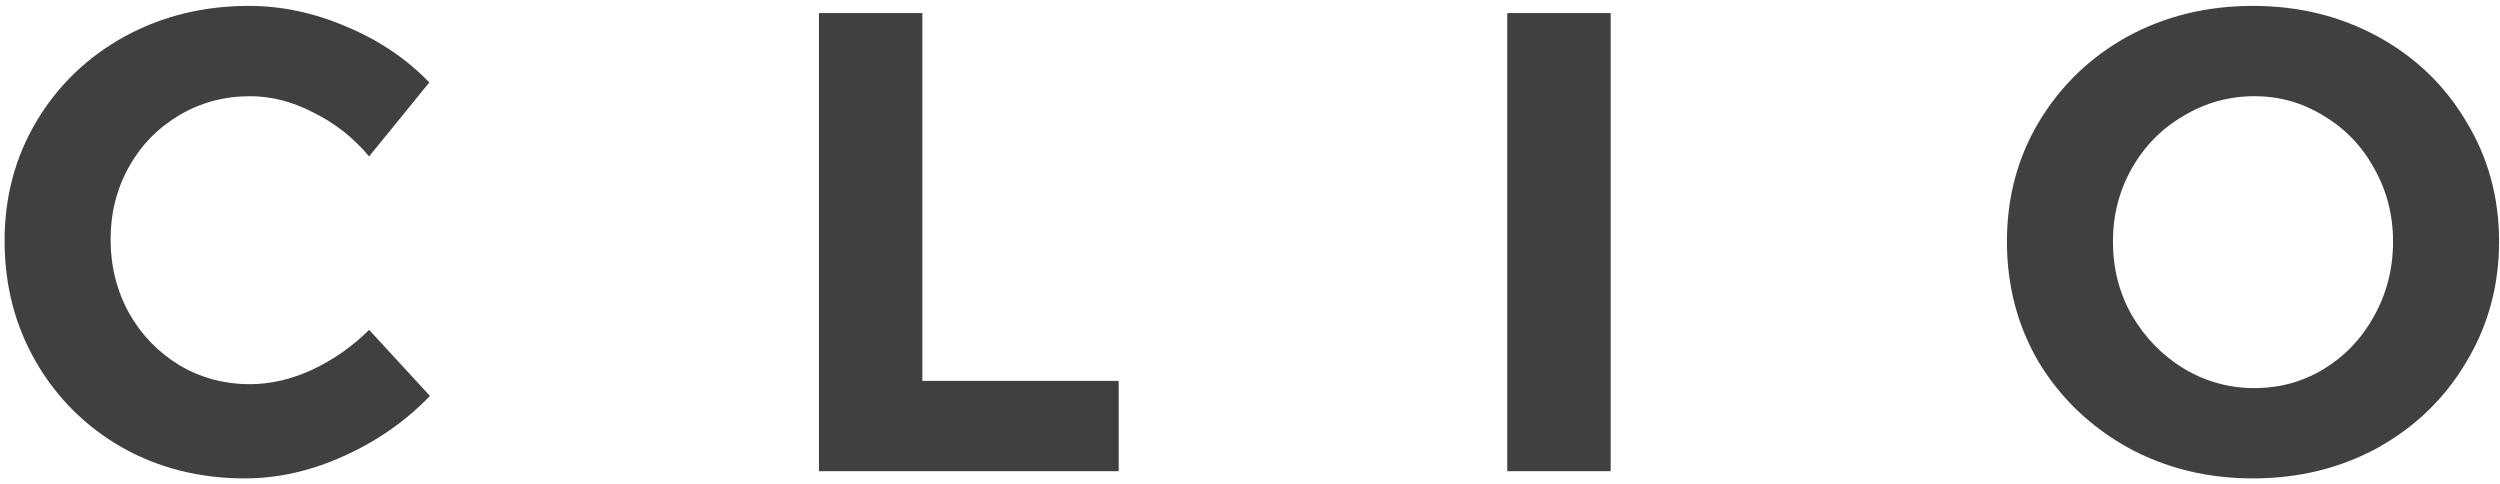 <svg width="191" height="37" viewBox="0 0 191 37" fill="none" xmlns="http://www.w3.org/2000/svg">
<path d="M28.2 11.95C27 10.517 25.583 9.4 23.95 8.6C22.35 7.767 20.733 7.35 19.1 7.35C17.133 7.35 15.333 7.833 13.7 8.8C12.067 9.767 10.783 11.083 9.85 12.75C8.917 14.417 8.45 16.267 8.45 18.3C8.45 20.333 8.917 22.2 9.85 23.9C10.783 25.567 12.067 26.9 13.7 27.9C15.333 28.867 17.133 29.35 19.1 29.35C20.667 29.35 22.25 28.983 23.85 28.25C25.483 27.483 26.933 26.467 28.2 25.2L32.85 30.25C30.983 32.183 28.783 33.717 26.25 34.85C23.75 35.983 21.233 36.55 18.7 36.55C15.267 36.55 12.15 35.767 9.35 34.2C6.55 32.6 4.35 30.417 2.75 27.65C1.15 24.883 0.35 21.8 0.35 18.4C0.35 15.033 1.167 11.983 2.8 9.25C4.433 6.517 6.667 4.367 9.5 2.8C12.367 1.233 15.533 0.45 19 0.45C21.533 0.45 24.033 0.983 26.5 2.05C28.967 3.083 31.067 4.5 32.8 6.3L28.2 11.95ZM62.567 1H70.467V29.1H85.467V36H62.567V1ZM115.155 1H123.055V36H115.155V1ZM172.129 0.45C175.629 0.45 178.812 1.233 181.679 2.8C184.545 4.367 186.795 6.533 188.429 9.3C190.095 12.033 190.929 15.083 190.929 18.45C190.929 21.817 190.095 24.883 188.429 27.65C186.795 30.417 184.545 32.6 181.679 34.2C178.812 35.767 175.629 36.55 172.129 36.55C168.629 36.55 165.445 35.767 162.579 34.2C159.712 32.6 157.445 30.433 155.779 27.7C154.145 24.933 153.329 21.85 153.329 18.45C153.329 15.083 154.145 12.033 155.779 9.3C157.445 6.533 159.695 4.367 162.529 2.8C165.395 1.233 168.595 0.45 172.129 0.45ZM172.229 7.35C170.295 7.35 168.495 7.85 166.829 8.85C165.162 9.817 163.845 11.15 162.879 12.85C161.912 14.55 161.429 16.417 161.429 18.45C161.429 20.517 161.912 22.4 162.879 24.1C163.879 25.8 165.195 27.15 166.829 28.15C168.495 29.15 170.295 29.65 172.229 29.65C174.162 29.65 175.929 29.167 177.529 28.2C179.162 27.2 180.445 25.85 181.379 24.15C182.345 22.417 182.829 20.517 182.829 18.45C182.829 16.417 182.345 14.55 181.379 12.85C180.445 11.15 179.162 9.817 177.529 8.85C175.929 7.85 174.162 7.35 172.229 7.35Z" fill="#414040"/>
</svg>
